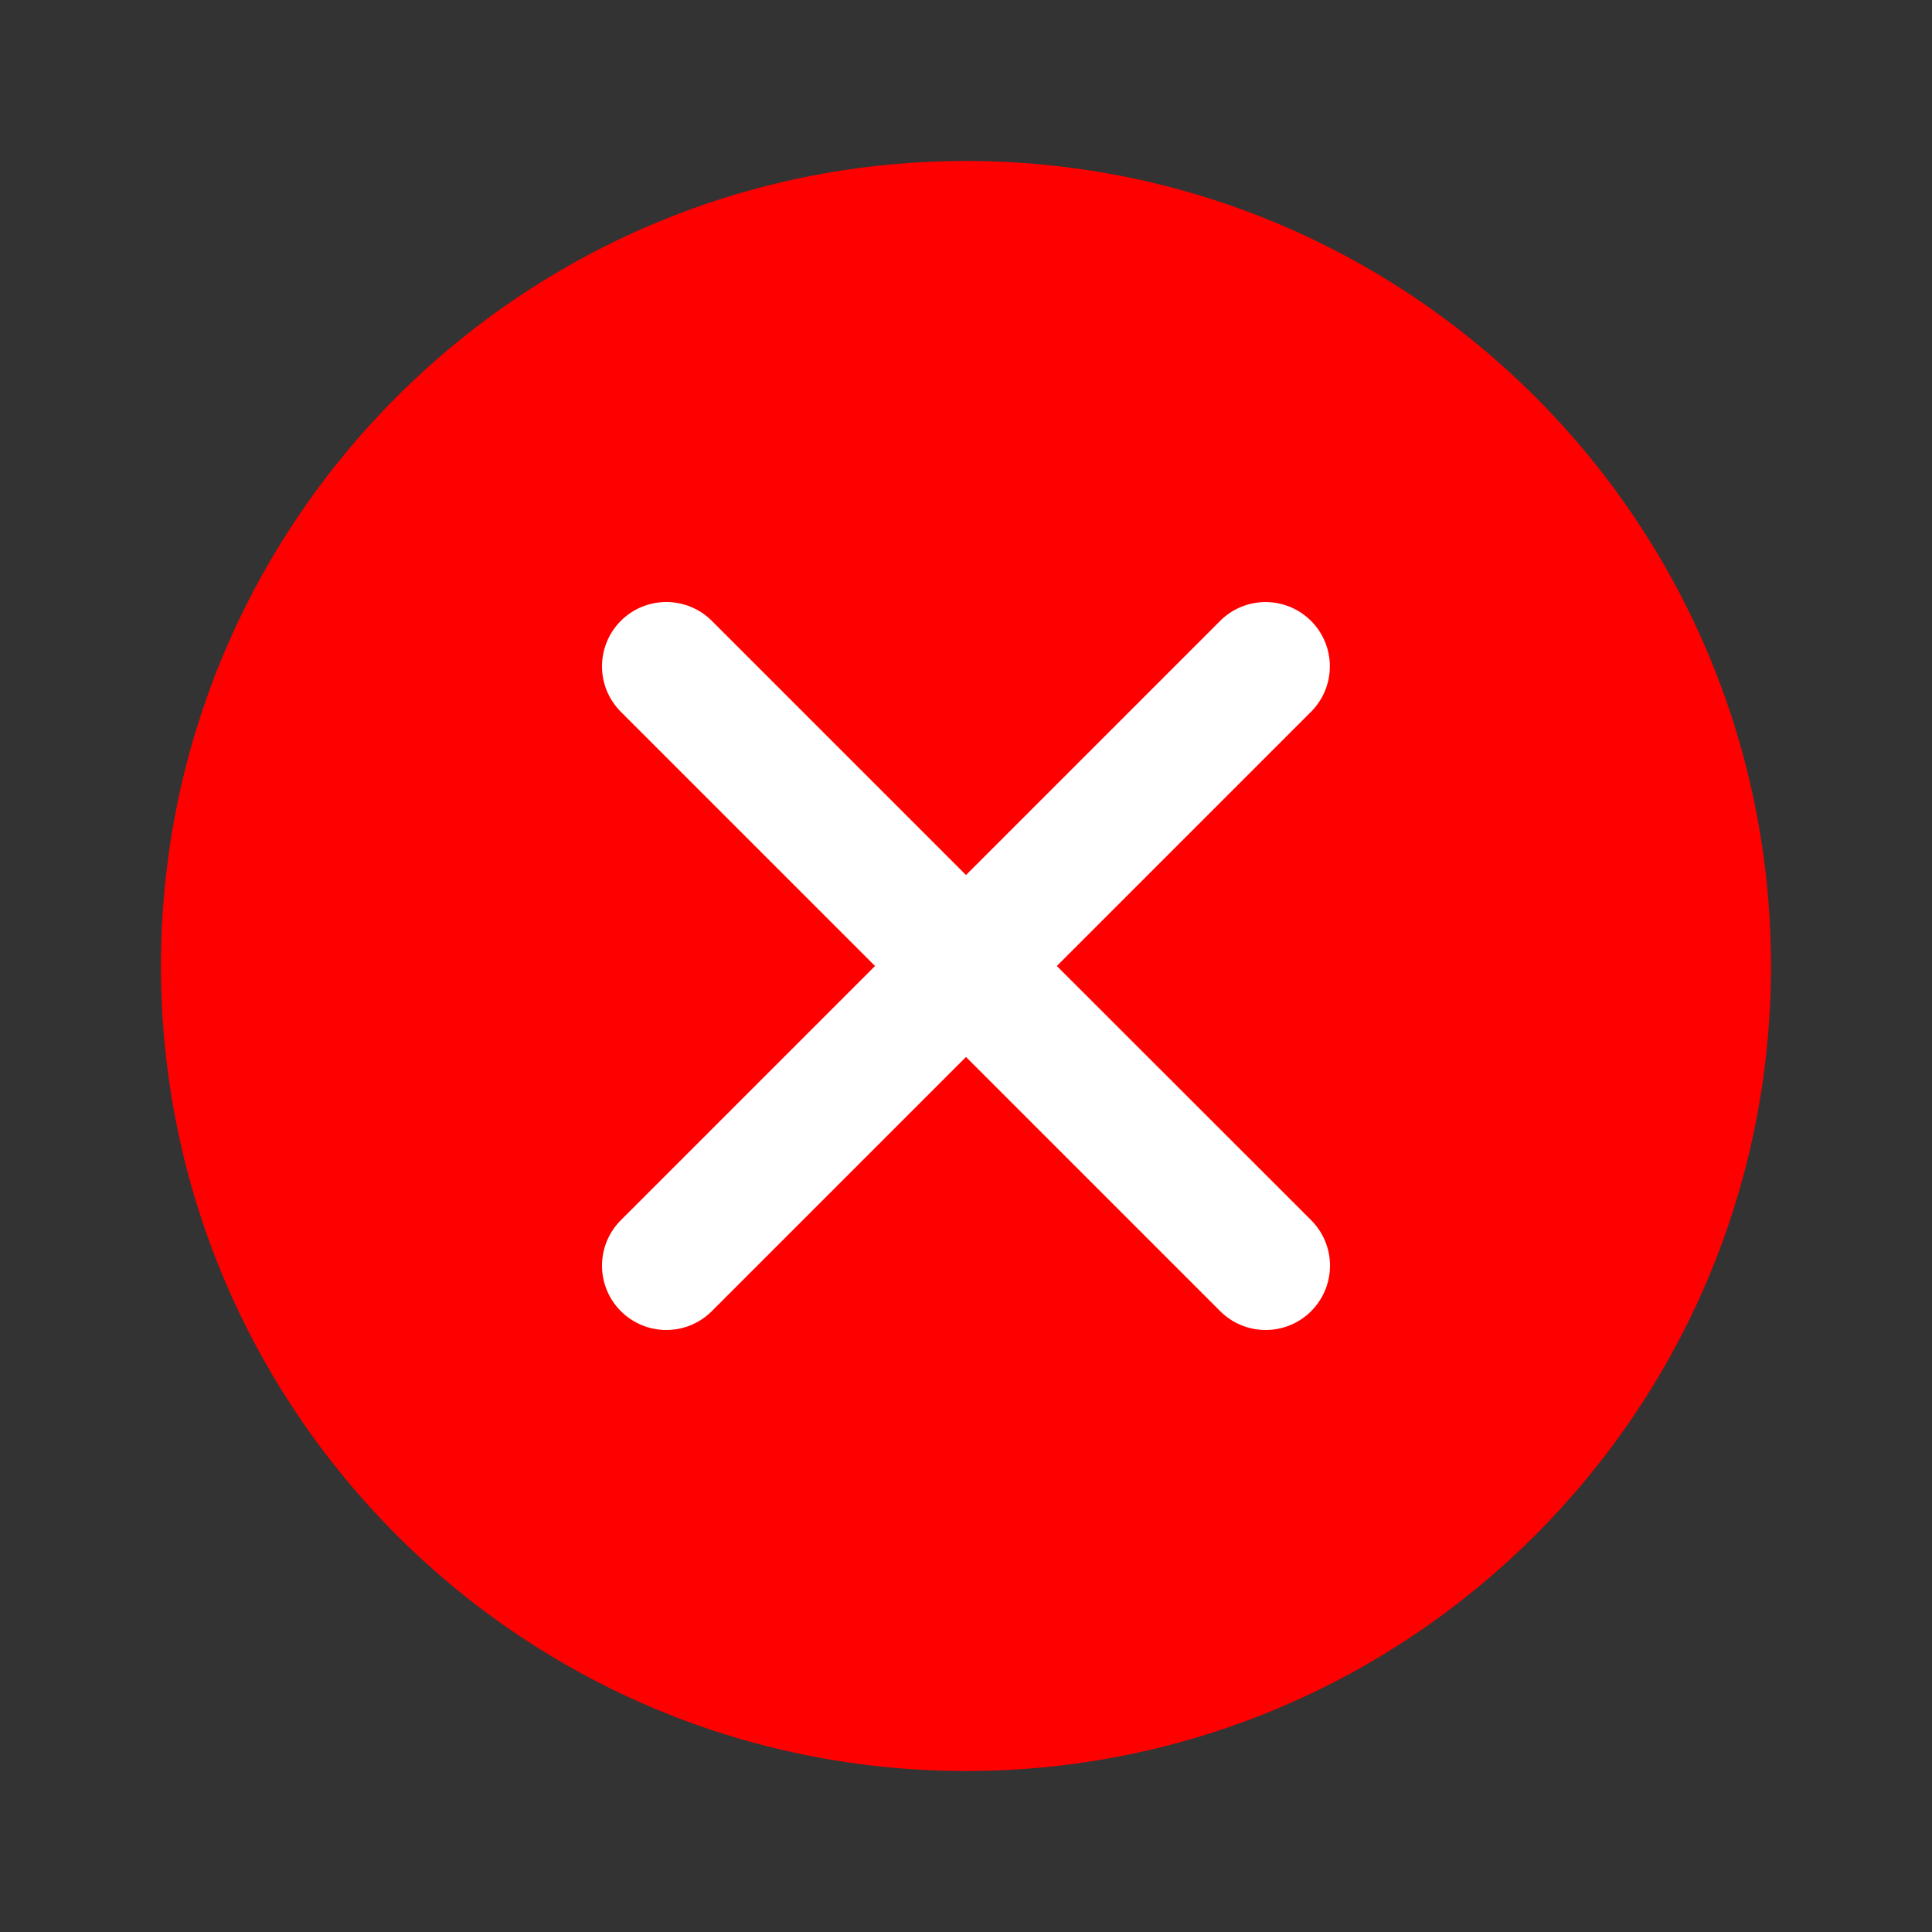 <svg width="138" height="138" viewBox="0 0 138 138" fill="none" xmlns="http://www.w3.org/2000/svg">
<rect x="0" y="0" width="138" height="138" fill="#333333" stroke="none"/>
<path d="M68.998 126.5C100.754 126.5 126.498 100.756 126.498 69C126.498 37.244 100.754 11.5 68.998 11.5C37.242 11.5 11.498 37.244 11.498 69C11.498 100.756 37.242 126.5 68.998 126.5Z" fill="#FF0000"/>
<path d="M75.487 69L93.643 50.844C94.504 49.984 94.989 48.816 94.99 47.599C94.991 46.381 94.509 45.213 93.648 44.352C92.788 43.49 91.621 43.005 90.403 43.004C89.186 43.003 88.018 43.486 87.156 44.346L69 62.502L50.844 44.346C49.982 43.484 48.813 43 47.595 43C46.376 43 45.208 43.484 44.346 44.346C43.484 45.208 43 46.376 43 47.595C43 48.813 43.484 49.982 44.346 50.844L62.502 69L44.346 87.156C43.484 88.018 43 89.187 43 90.405C43 91.624 43.484 92.793 44.346 93.654C45.208 94.516 46.376 95 47.595 95C48.813 95 49.982 94.516 50.844 93.654L69 75.498L87.156 93.654C88.018 94.516 89.187 95 90.405 95C91.624 95 92.793 94.516 93.654 93.654C94.516 92.793 95 91.624 95 90.405C95 89.187 94.516 88.018 93.654 87.156L75.487 69Z" fill="white"/>
</svg>
